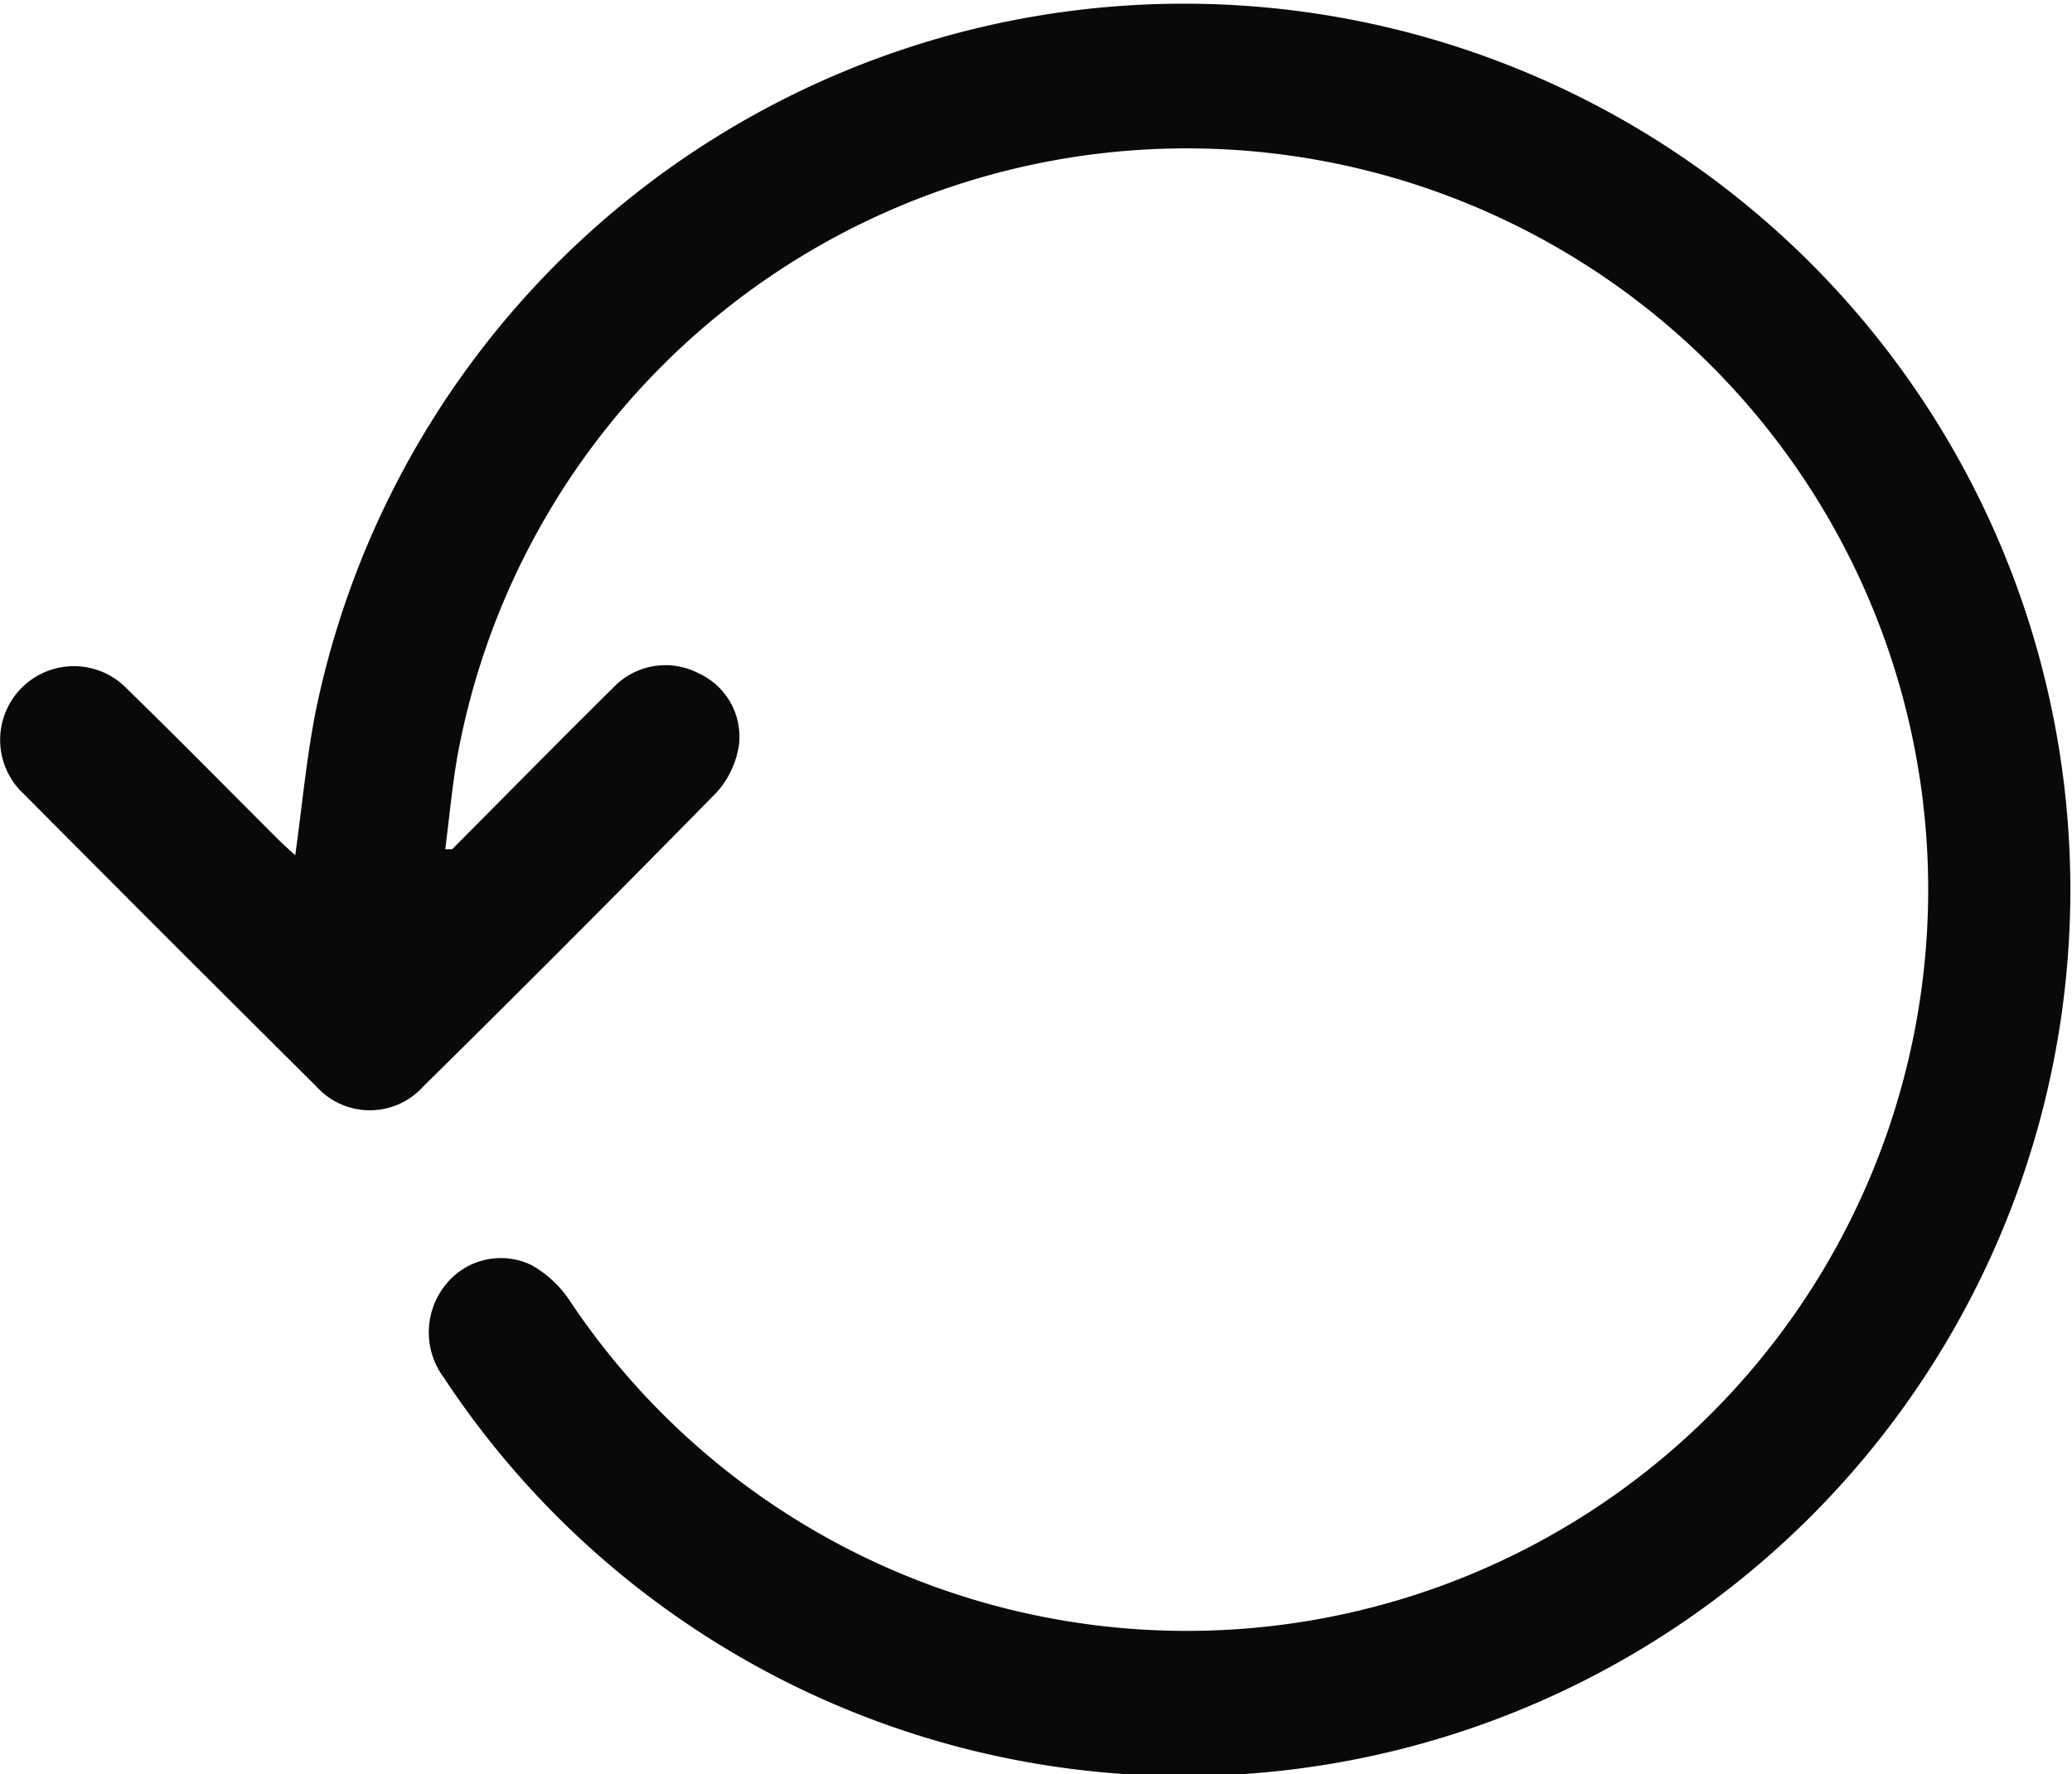<svg xmlns="http://www.w3.org/2000/svg" width="14.892" height="12.755" viewBox="0 0 14.892 12.755">
  <g id="rewind" transform="translate(-40.731 -29.849)">
    <path id="Path_1606" data-name="Path 1606" d="M43.98,35.955c.387-.389.771-.779,1.161-1.165a.516.516,0,0,1,.612-.1.5.5,0,0,1,.289.515.658.658,0,0,1-.156.336q-1.047,1.068-2.112,2.118a.517.517,0,0,1-.77,0q-1.055-1.048-2.1-2.1a.53.53,0,1,1,.744-.754c.365.355.722.719,1.083,1.079.038.038.078.073.122.114.049-.354.081-.7.146-1.031a6.371,6.371,0,1,1,.924,4.789.545.545,0,0,1,.015-.676.506.506,0,0,1,.617-.134.8.8,0,0,1,.263.242,5.329,5.329,0,1,0-.8-3.9c-.038.22-.058.444-.087.666Z" transform="translate(0 0)" fill="#0a0908"/>
  </g>
</svg>
